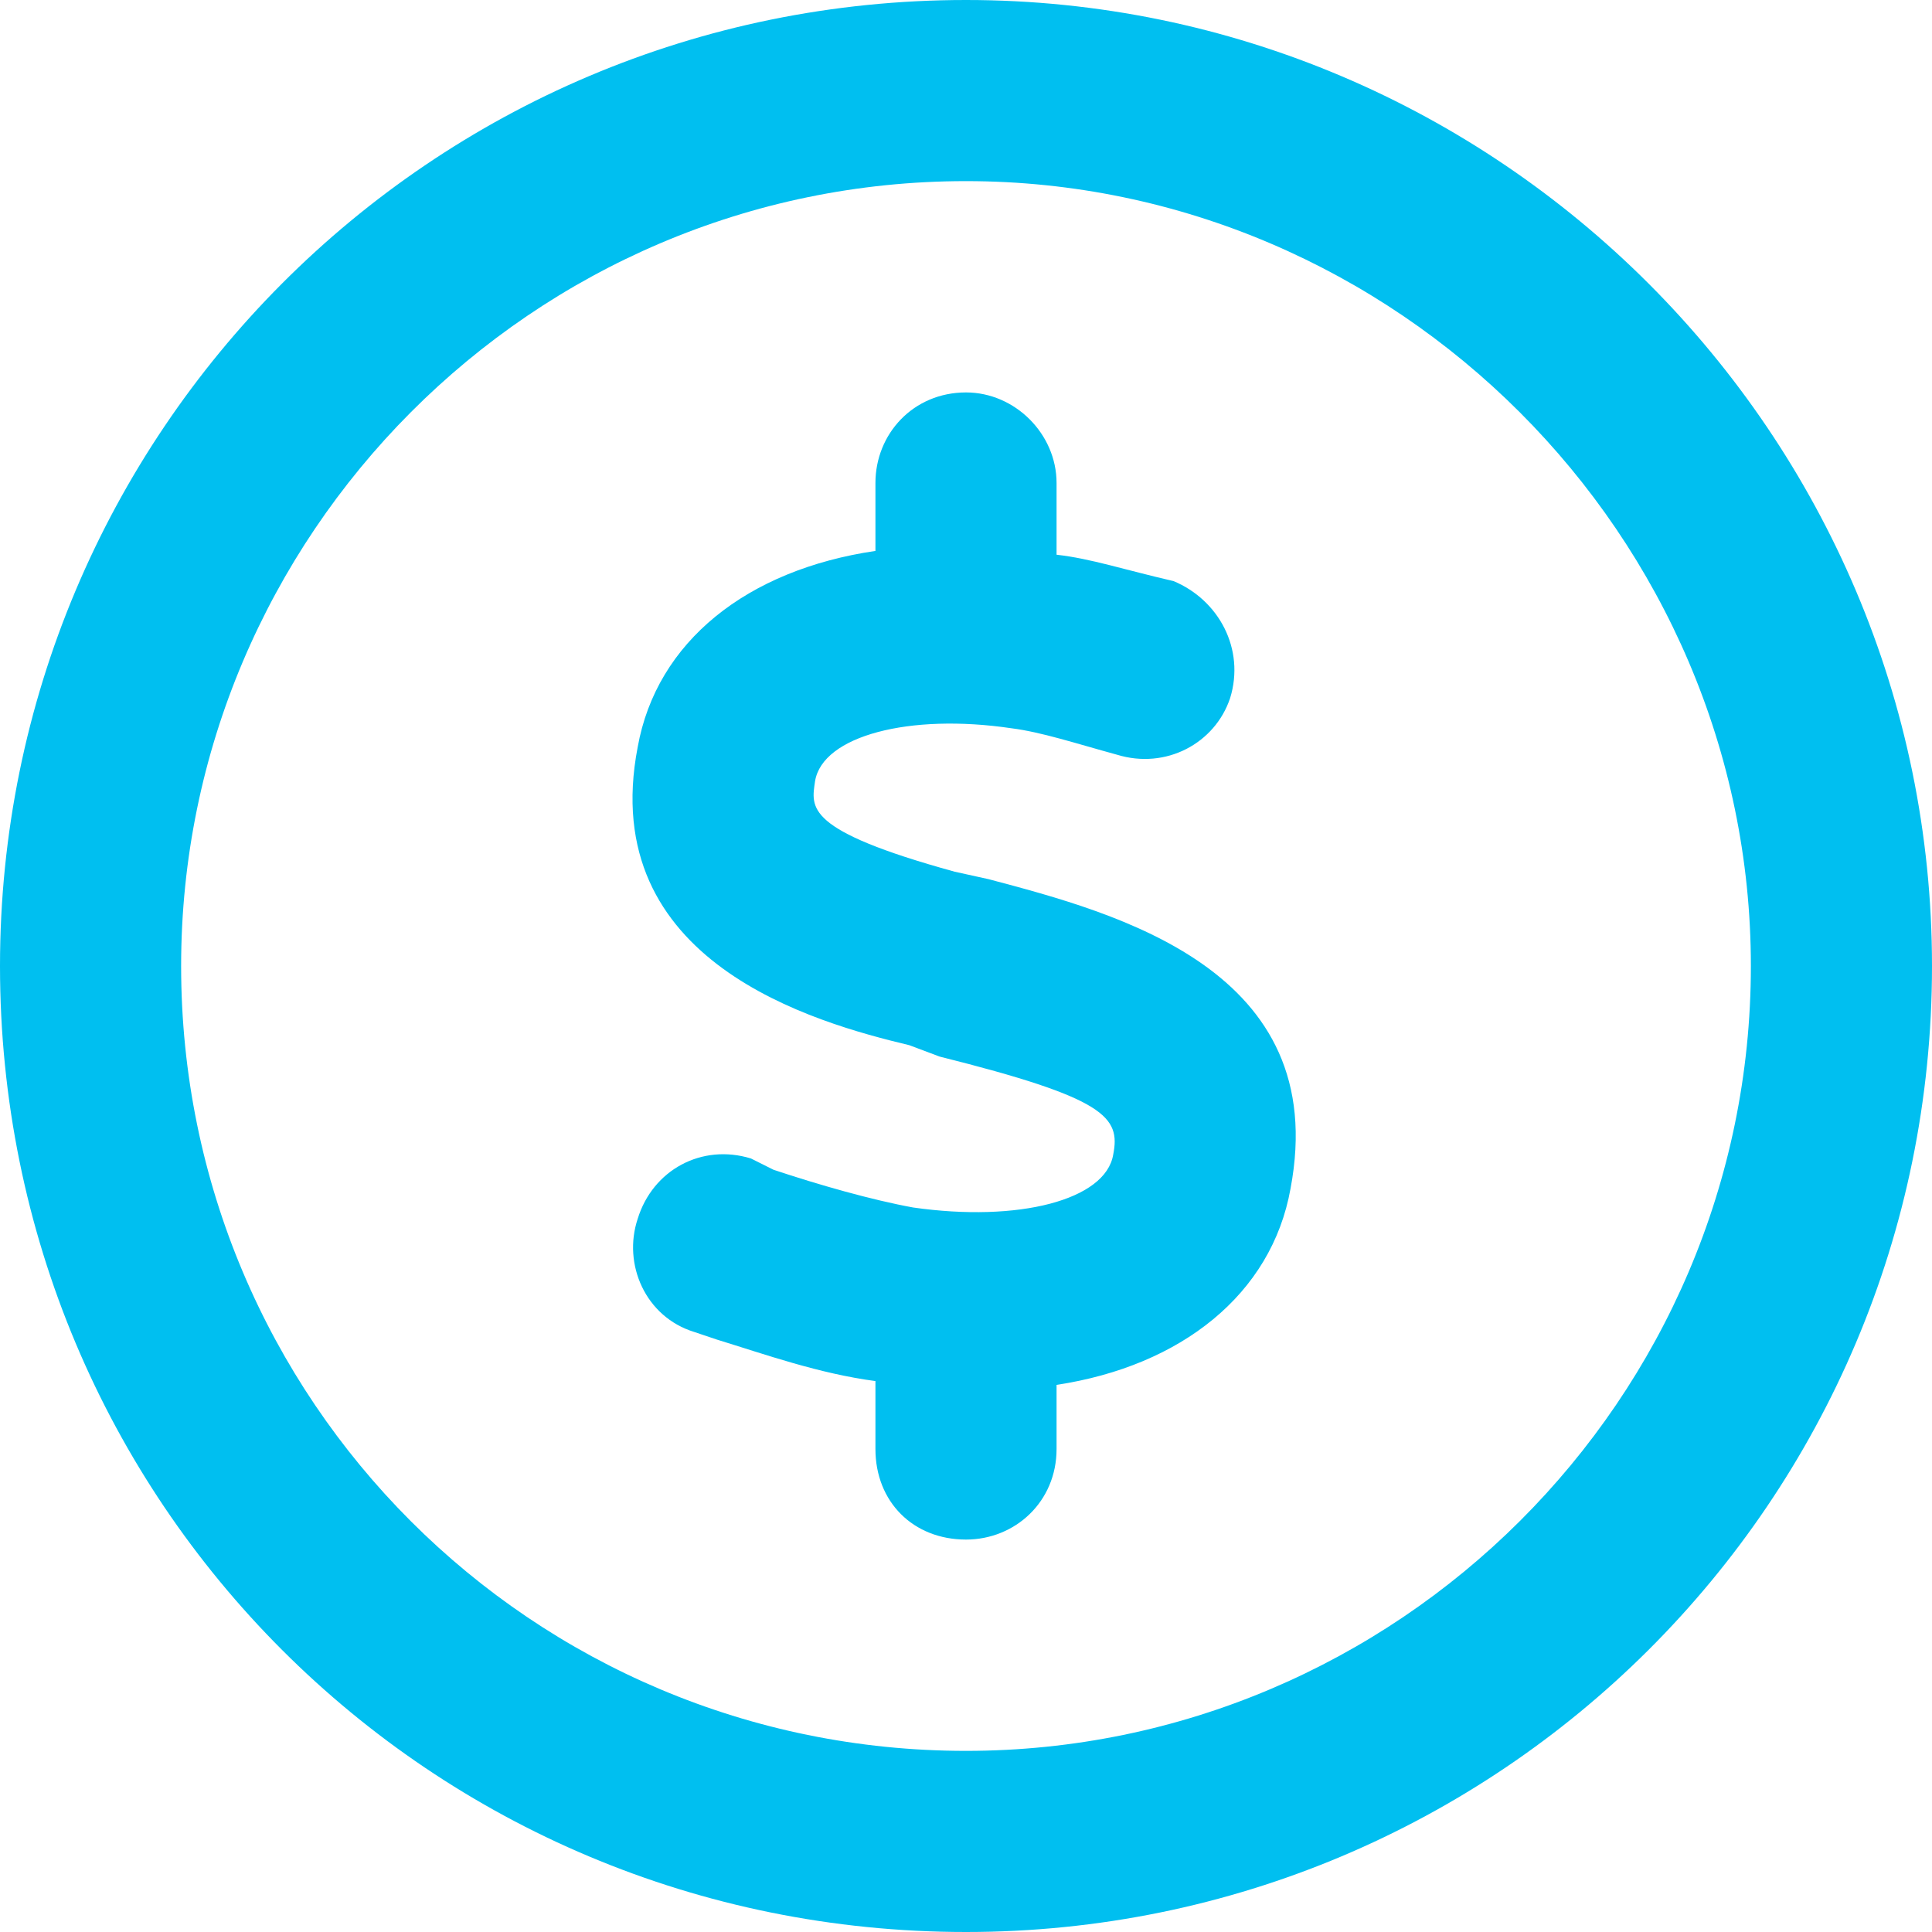 <svg width="32" height="32" viewBox="0 0 32 32" fill="none" xmlns="http://www.w3.org/2000/svg">
<path d="M16.375 14.562L15.812 14.438C13.312 13.75 13.438 13.375 13.5 12.938C13.625 12.188 15.062 11.812 16.75 12.062C17.25 12.125 17.812 12.312 18.5 12.5C19.312 12.75 20.125 12.312 20.375 11.562C20.625 10.75 20.188 9.938 19.438 9.625C18.625 9.438 18.062 9.25 17.5 9.188V8C17.5 7.188 16.812 6.5 16 6.5C15.125 6.5 14.5 7.188 14.5 8V9.125C12.375 9.438 10.875 10.625 10.562 12.375C9.875 15.938 13.5 16.938 15.062 17.312L15.562 17.5C18.312 18.188 18.562 18.5 18.438 19.125C18.312 19.875 16.875 20.25 15.125 20C14.438 19.875 13.562 19.625 12.812 19.375L12.438 19.188C11.625 18.938 10.812 19.375 10.562 20.188C10.312 20.938 10.688 21.812 11.5 22.062L11.875 22.188C12.688 22.438 13.562 22.75 14.5 22.875V24C14.5 24.875 15.125 25.5 16 25.5C16.812 25.5 17.5 24.875 17.5 24V22.938C19.562 22.625 21.062 21.438 21.375 19.688C22.062 16.062 18.5 15.125 16.375 14.562ZM16 0C7.125 0 0 7.188 0 16C0 24.875 7.125 32 16 32C24.812 32 32 24.875 32 16C32 7.188 24.812 0 16 0ZM16 29C8.812 29 3 23.188 3 16C3 8.875 8.812 3 16 3C23.125 3 29 8.875 29 16C29 23.188 23.125 29 16 29Z" fill="#00BFF0"/>
</svg>
